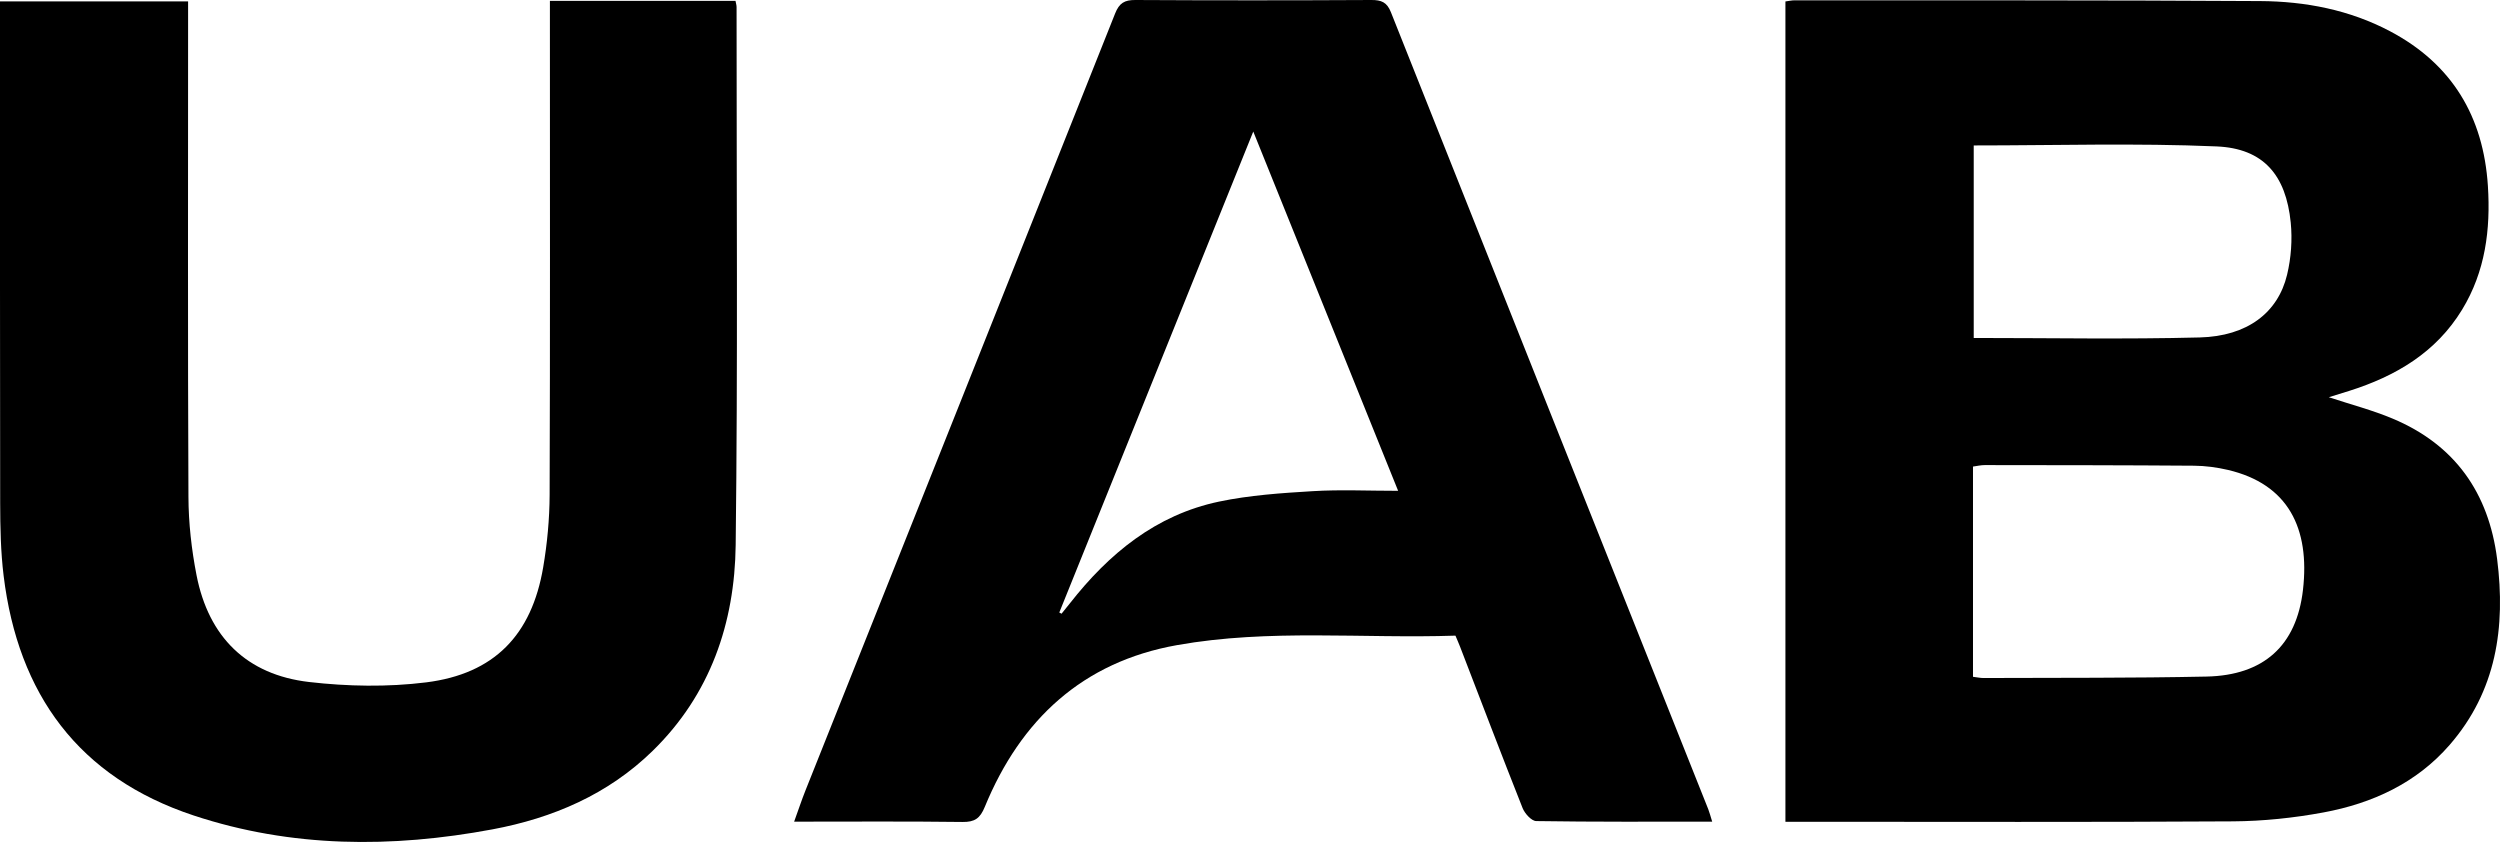 <?xml version="1.0" encoding="UTF-8"?>
<svg id="Capa_1" xmlns="http://www.w3.org/2000/svg" viewBox="0 0 722.77 243.43">
  <path d="M516.18,237.55V.42c.93-.12,1.79-.33,2.65-.33,44.86.03,89.73-.06,134.59.22,13.08.08,25.87,2.53,37.61,8.75,17.93,9.49,26.95,24.69,28.24,44.69.81,12.58-.74,24.74-7.45,35.76-7.56,12.42-19.21,19.25-32.68,23.51-1.91.6-3.83,1.19-5.86,1.82,6.42,2.12,12.62,3.73,18.47,6.19,17.99,7.55,27.75,21.46,30.19,40.6,2.5,19.69-.22,38.19-13.74,53.74-9.6,11.04-22.34,16.88-36.41,19.5-8.61,1.6-17.48,2.53-26.23,2.59-41.28.26-82.55.12-123.83.12h-5.54ZM570.4,195.67c1.26.15,2.13.35,3,.35,21.52-.1,43.04.04,64.54-.42,16.44-.35,26.01-8.87,27.87-25.07,2.04-17.8-4.26-30.59-21.73-34.68-3.17-.74-6.49-1.18-9.75-1.21-20.17-.15-40.35-.16-60.52-.18-1.12,0-2.24.27-3.4.43v60.78ZM570.62,42.06v55.65c22.02,0,43.7.41,65.35-.15,13.72-.35,22.62-7.13,25.25-18.15,1.16-4.84,1.54-10.11,1.05-15.06-1.37-13.72-7.86-21.44-21.44-22.02-23.25-1-46.58-.28-70.21-.28Z"/>
  <path d="M495,237.55c-17.39,0-34.13.09-50.87-.17-1.36-.02-3.3-2.17-3.93-3.74-6.15-15.5-12.08-31.1-18.08-46.66-.37-.97-.8-1.91-1.34-3.21-26.82.9-53.82-2.01-80.49,2.74-27.33,4.86-45.23,21.57-55.58,46.77-1.36,3.32-2.9,4.41-6.46,4.36-15.99-.21-31.98-.09-48.66-.09,1.21-3.33,2.17-6.24,3.3-9.08,29.85-74.85,59.73-149.68,89.5-224.57C323.59.88,325.1-.02,328.25,0c22.73.13,45.46.12,68.2,0,2.9-.01,4.52.62,5.67,3.52,30.53,76.83,61.15,153.62,91.75,230.43.37.93.61,1.92,1.14,3.6ZM306.25,177.08l.65.35c.81-1,1.63-2,2.42-3.01,11.26-14.36,24.85-25.56,43.1-29.4,8.85-1.86,18.02-2.47,27.08-3.02,8.01-.49,16.08-.1,24.71-.1-13.99-34.7-27.77-68.88-41.88-103.87-18.92,46.92-37.5,92.99-56.08,139.05Z"/>
  <path d="M159.01.26h53.63c.13.7.31,1.25.31,1.8-.01,51.84.37,103.68-.26,155.51-.27,22.54-7.32,43.21-23.98,59.49-12.91,12.62-28.87,19.45-46.36,22.72-29.06,5.42-58.04,5.35-86.34-4.01C22.72,224.75,5.24,200.68,1.05,166.47c-.85-6.94-.98-13.99-1-20.99C-.03,98.87,0,52.26,0,5.65V.41h54.38c0,1.91,0,3.78,0,5.66,0,45.86-.11,91.73.1,137.59.03,7.56.89,15.21,2.34,22.64,3.49,17.86,14.49,28.78,32.53,30.87,11.16,1.29,22.73,1.5,33.85.11,19.72-2.47,30.52-13.71,33.84-33.29,1.17-6.88,1.83-13.93,1.86-20.91.16-45.71.08-91.43.08-137.14,0-1.77,0-3.53,0-5.67Z"/>
</svg>